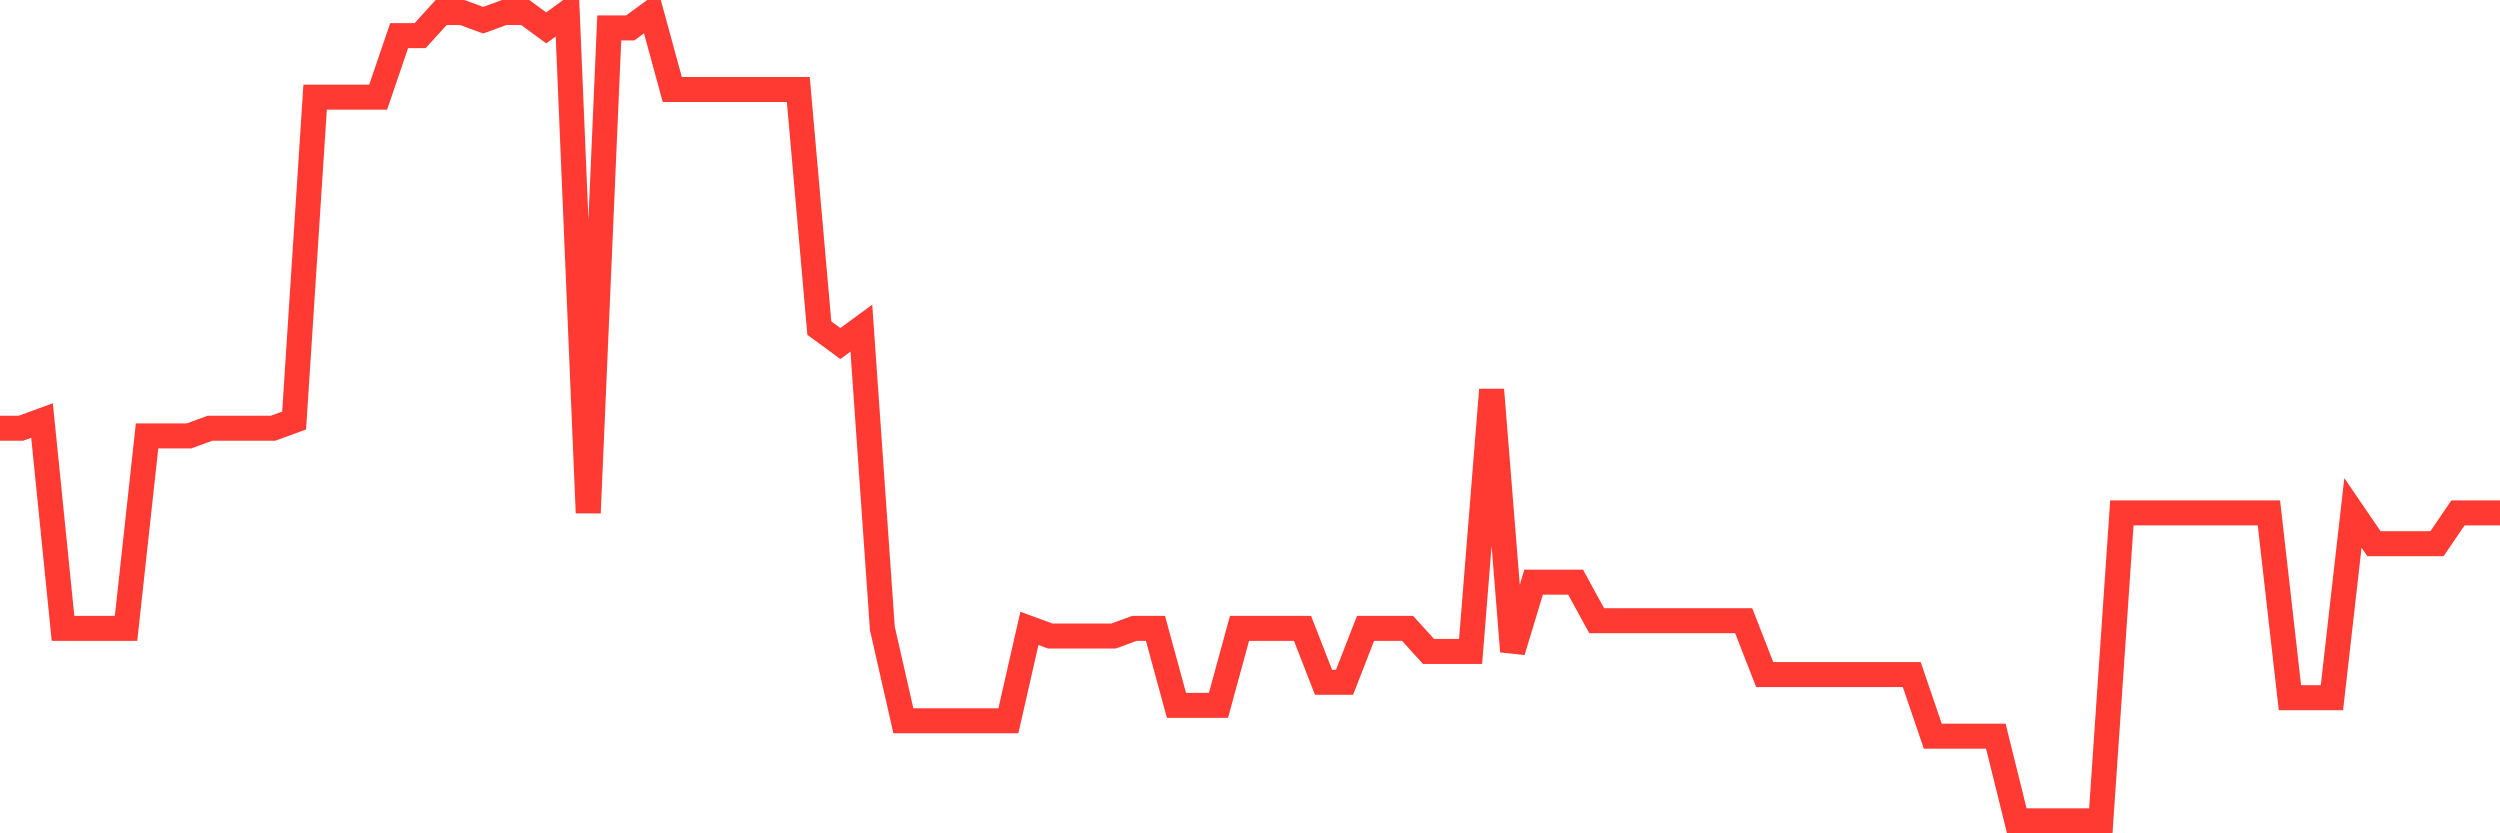 <svg
  xmlns="http://www.w3.org/2000/svg"
  xmlns:xlink="http://www.w3.org/1999/xlink"
  width="120"
  height="40"
  viewBox="0 0 120 40"
  preserveAspectRatio="none"
>
  <polyline
    points="0,20.554 1.008,20.554 2.017,20.185 3.025,30.162 4.034,30.162 5.042,30.162 6.05,30.162 7.059,20.924 8.067,20.924 9.076,20.924 10.084,20.554 11.092,20.554 12.101,20.554 13.109,20.554 14.118,20.185 15.126,4.665 16.134,4.665 17.143,4.665 18.151,4.665 19.16,1.709 20.168,1.709 21.176,0.6 22.185,0.6 23.193,0.97 24.202,0.6 25.21,0.6 26.218,1.339 27.227,0.6 28.235,24.619 29.244,1.339 30.252,1.339 31.261,0.6 32.269,4.295 33.277,4.295 34.286,4.295 35.294,4.295 36.303,4.295 37.311,4.295 38.319,4.295 39.328,15.75 40.336,16.49 41.345,15.75 42.353,30.162 43.361,34.596 44.37,34.596 45.378,34.596 46.387,34.596 47.395,34.596 48.403,34.596 49.412,30.162 50.42,30.531 51.429,30.531 52.437,30.531 53.445,30.531 54.454,30.162 55.462,30.162 56.471,33.857 57.479,33.857 58.487,33.857 59.496,30.162 60.504,30.162 61.513,30.162 62.521,30.162 63.529,32.749 64.538,32.749 65.546,30.162 66.555,30.162 67.563,30.162 68.571,31.27 69.58,31.27 70.588,31.27 71.597,18.707 72.605,31.27 73.613,27.945 74.622,27.945 75.63,27.945 76.639,29.792 77.647,29.792 78.655,29.792 79.664,29.792 80.672,29.792 81.681,29.792 82.689,29.792 83.697,29.792 84.706,32.379 85.714,32.379 86.723,32.379 87.731,32.379 88.739,32.379 89.748,32.379 90.756,32.379 91.765,32.379 92.773,35.335 93.782,35.335 94.79,35.335 95.798,35.335 96.807,39.4 97.815,39.4 98.824,39.4 99.832,39.4 100.84,39.4 101.849,24.619 102.857,24.619 103.866,24.619 104.874,24.619 105.882,24.619 106.891,24.619 107.899,24.619 108.908,24.619 109.916,33.488 110.924,33.488 111.933,33.488 112.941,24.619 113.95,26.097 114.958,26.097 115.966,26.097 116.975,26.097 117.983,24.619 118.992,24.619 120,24.619"
    fill="none"
    stroke="#ff3a33"
    stroke-width="1.2"
  >
  </polyline>
</svg>